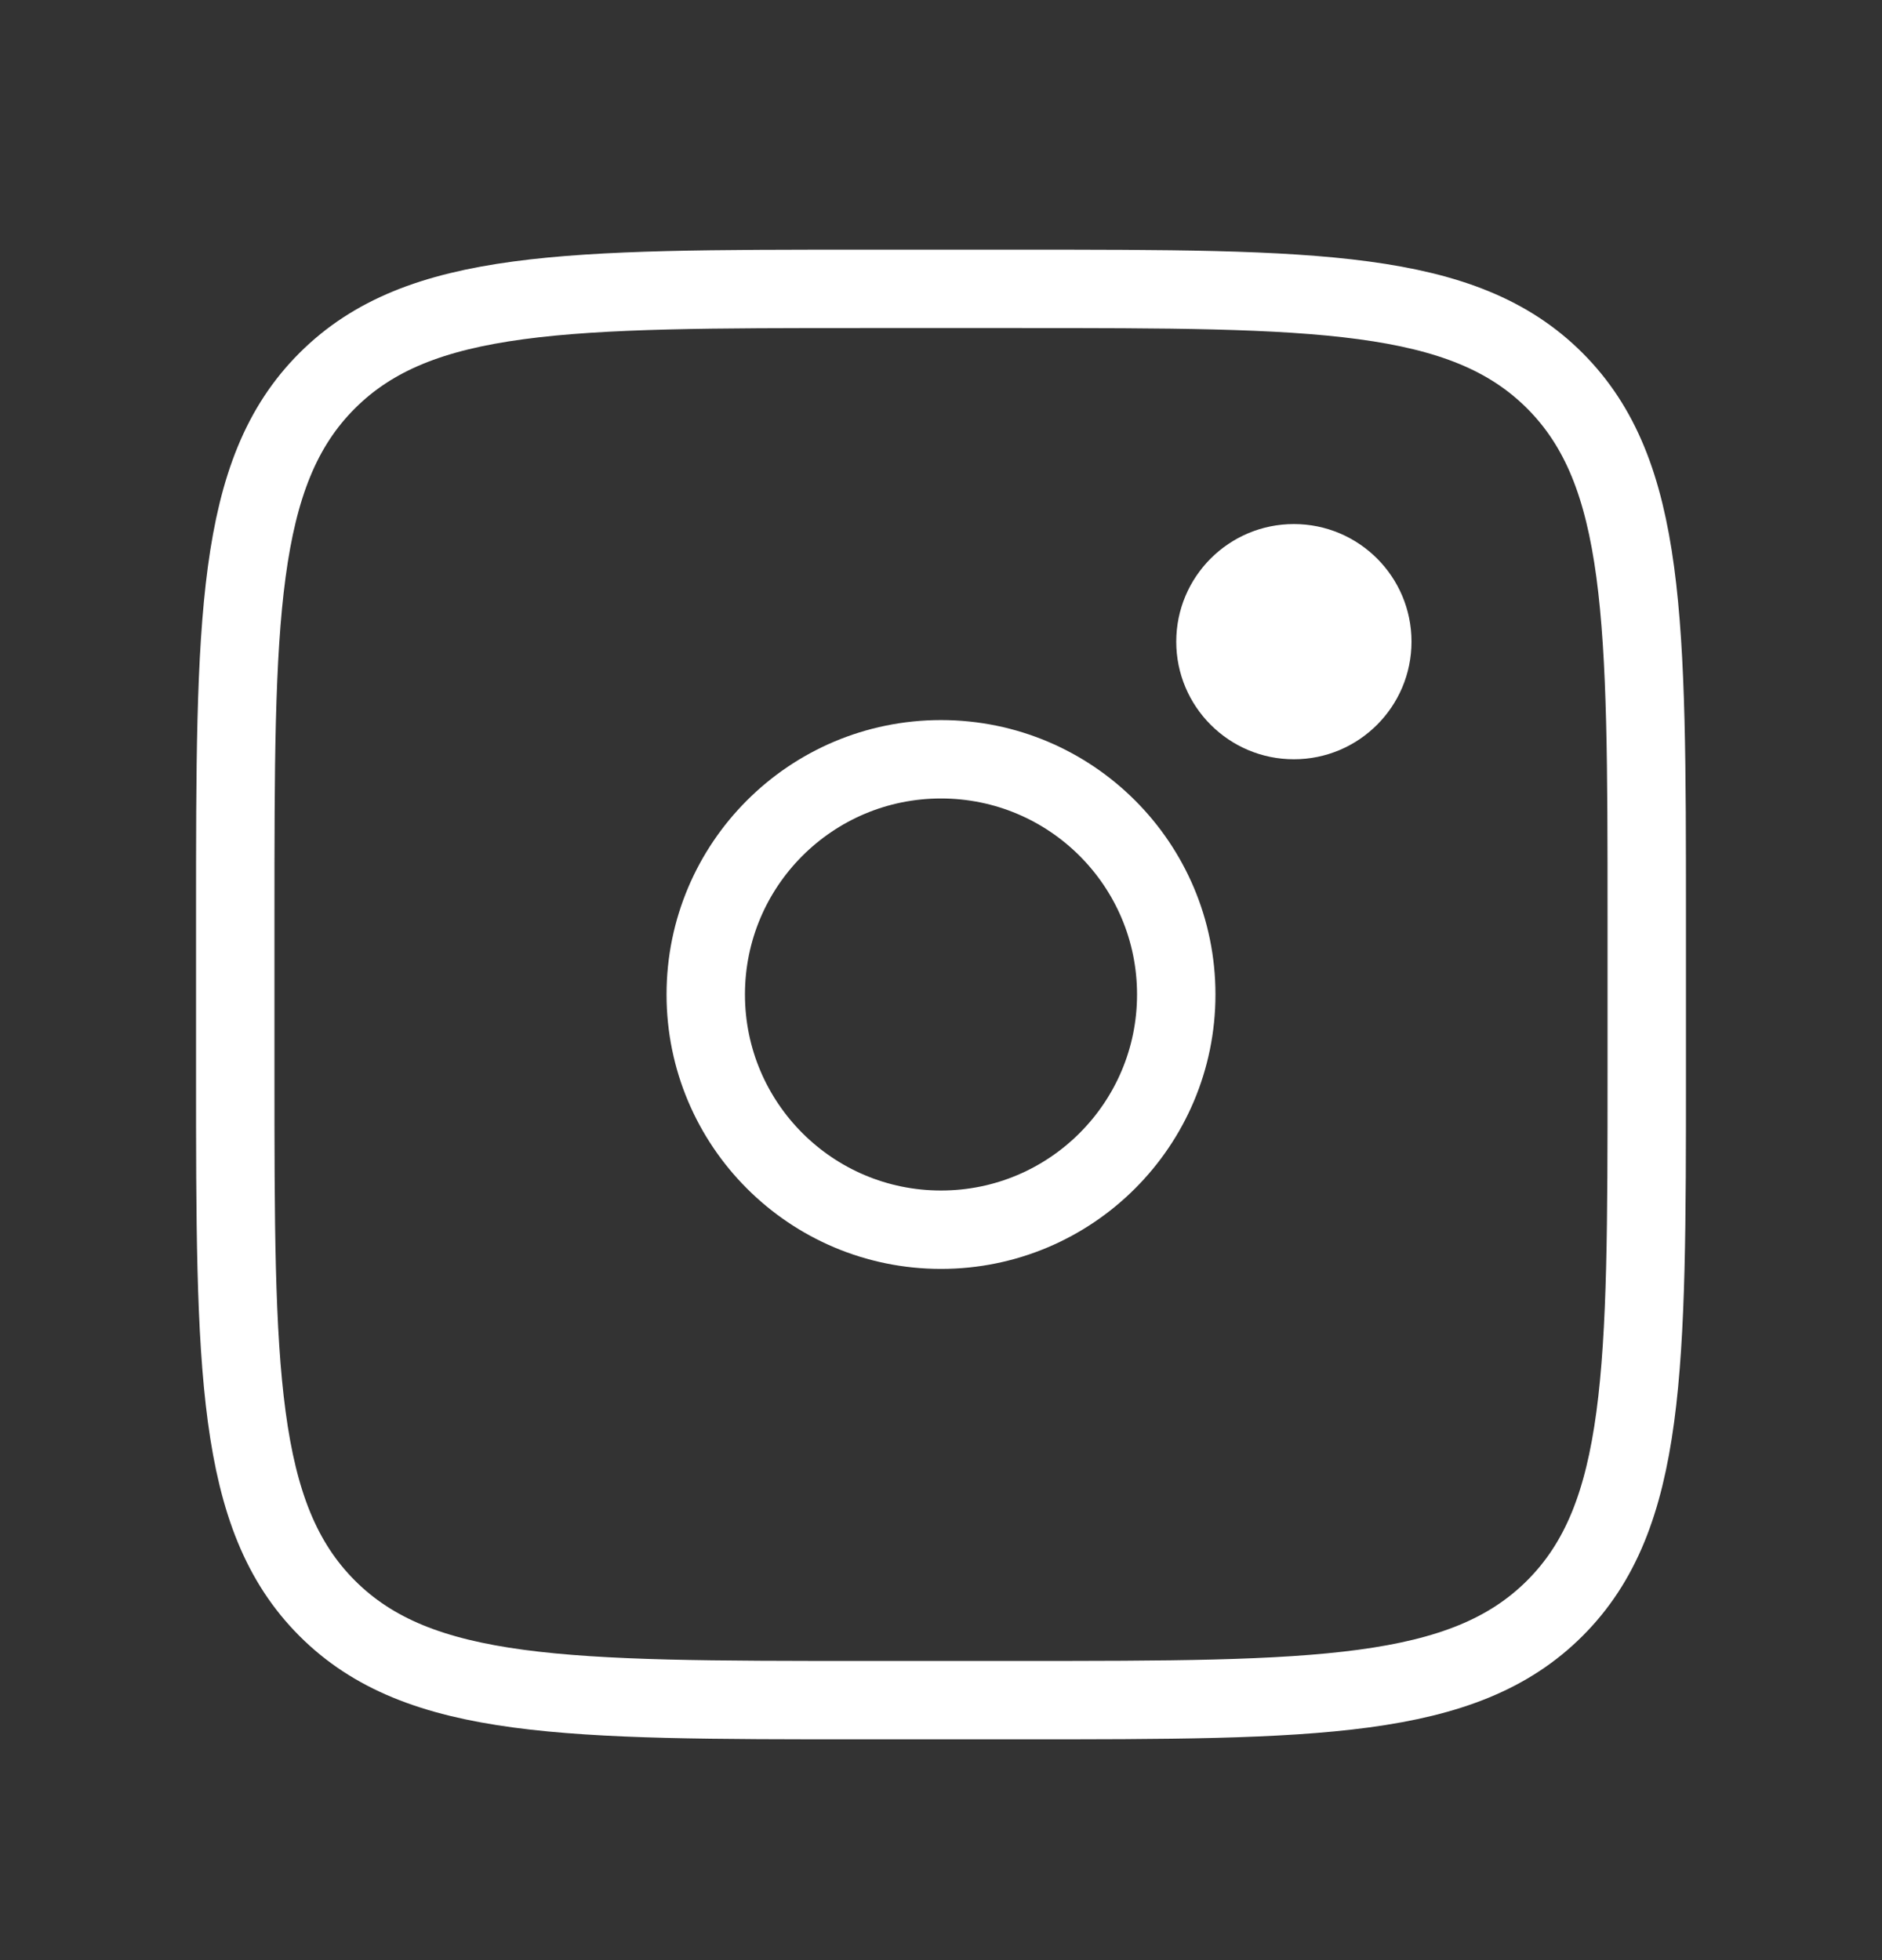 <?xml version="1.0" encoding="UTF-8"?> <svg xmlns="http://www.w3.org/2000/svg" width="24" height="25" viewBox="0 0 24 25" fill="none"><rect x="0" y="0" width="24" height="25" fill="#333333" stroke="none"/><path d="M3 11.684C3 7.913 3 6.027 4.172 4.856C5.344 3.685 7.229 3.684 11 3.684H13C16.771 3.684 18.657 3.684 19.828 4.856C20.999 6.028 21 7.913 21 11.684V13.684C21 17.455 21 19.341 19.828 20.512C18.656 21.683 16.771 21.684 13 21.684H11C7.229 21.684 5.343 21.684 4.172 20.512C3.001 19.34 3 17.455 3 13.684V11.684Z" stroke="white"></path><path d="M16.5 9.684C17.328 9.684 18 9.012 18 8.184C18 7.355 17.328 6.684 16.5 6.684C15.672 6.684 15 7.355 15 8.184C15 9.012 15.672 9.684 16.5 9.684Z" fill="white"></path><path d="M12 15.684C13.657 15.684 15 14.34 15 12.684C15 11.027 13.657 9.684 12 9.684C10.343 9.684 9 11.027 9 12.684C9 14.34 10.343 15.684 12 15.684Z" stroke="white"></path></svg> 
